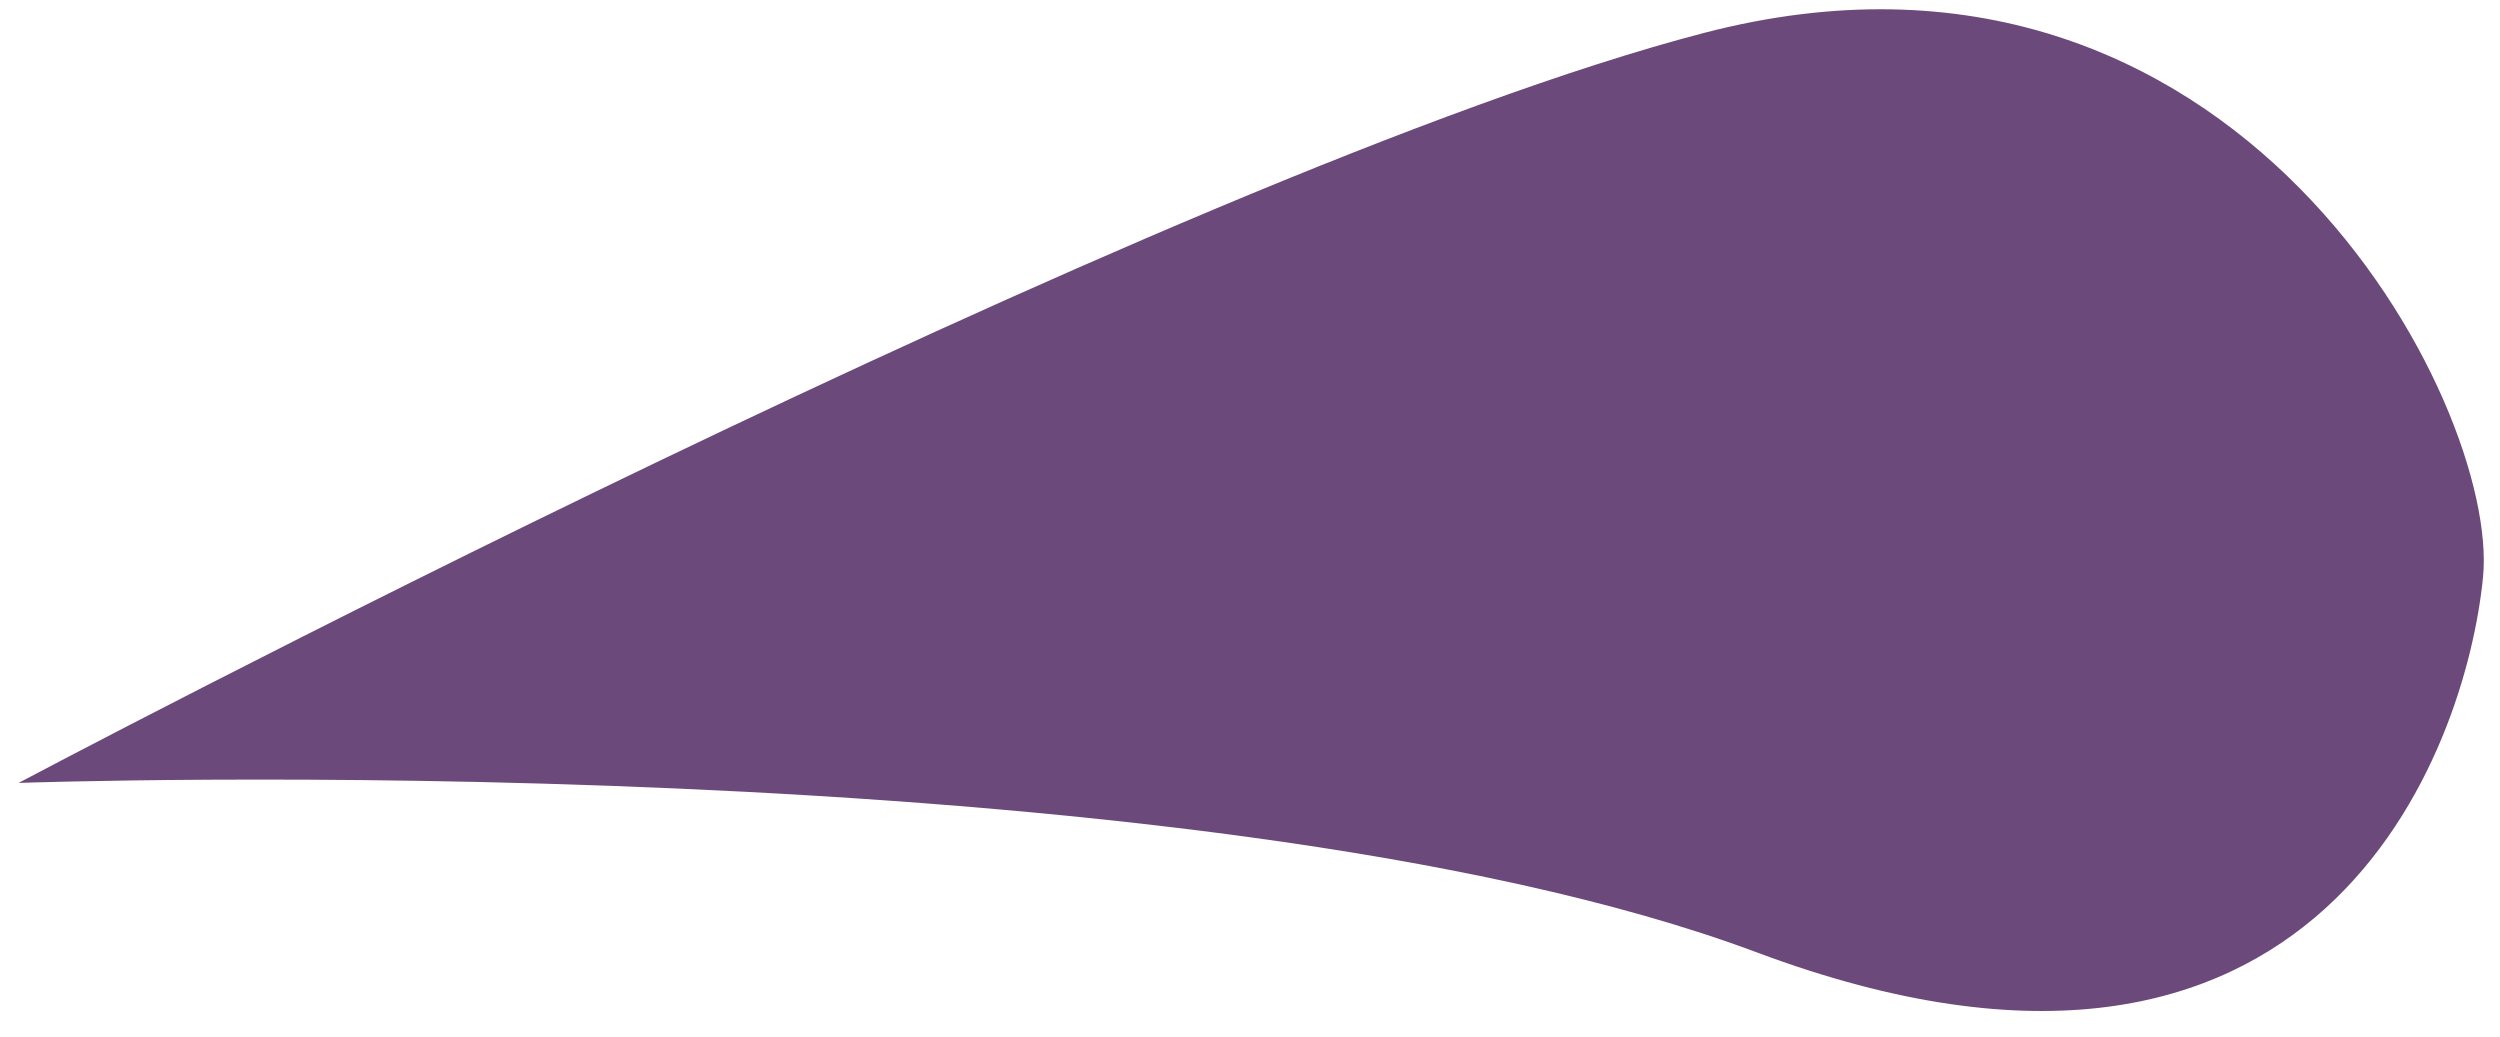 <svg width="82" height="34" viewBox="0 0 82 34" fill="none" xmlns="http://www.w3.org/2000/svg">
<path d="M0.609 25.68C0.609 25.68 39.115 24.311 57.64 31.244C76.146 38.16 80.893 24.56 81.444 18.925C81.995 13.29 73.391 -3.473 55.898 1.078C38.404 5.629 0.609 25.68 0.609 25.68Z" fill="#6B4A7B"/>
</svg>
